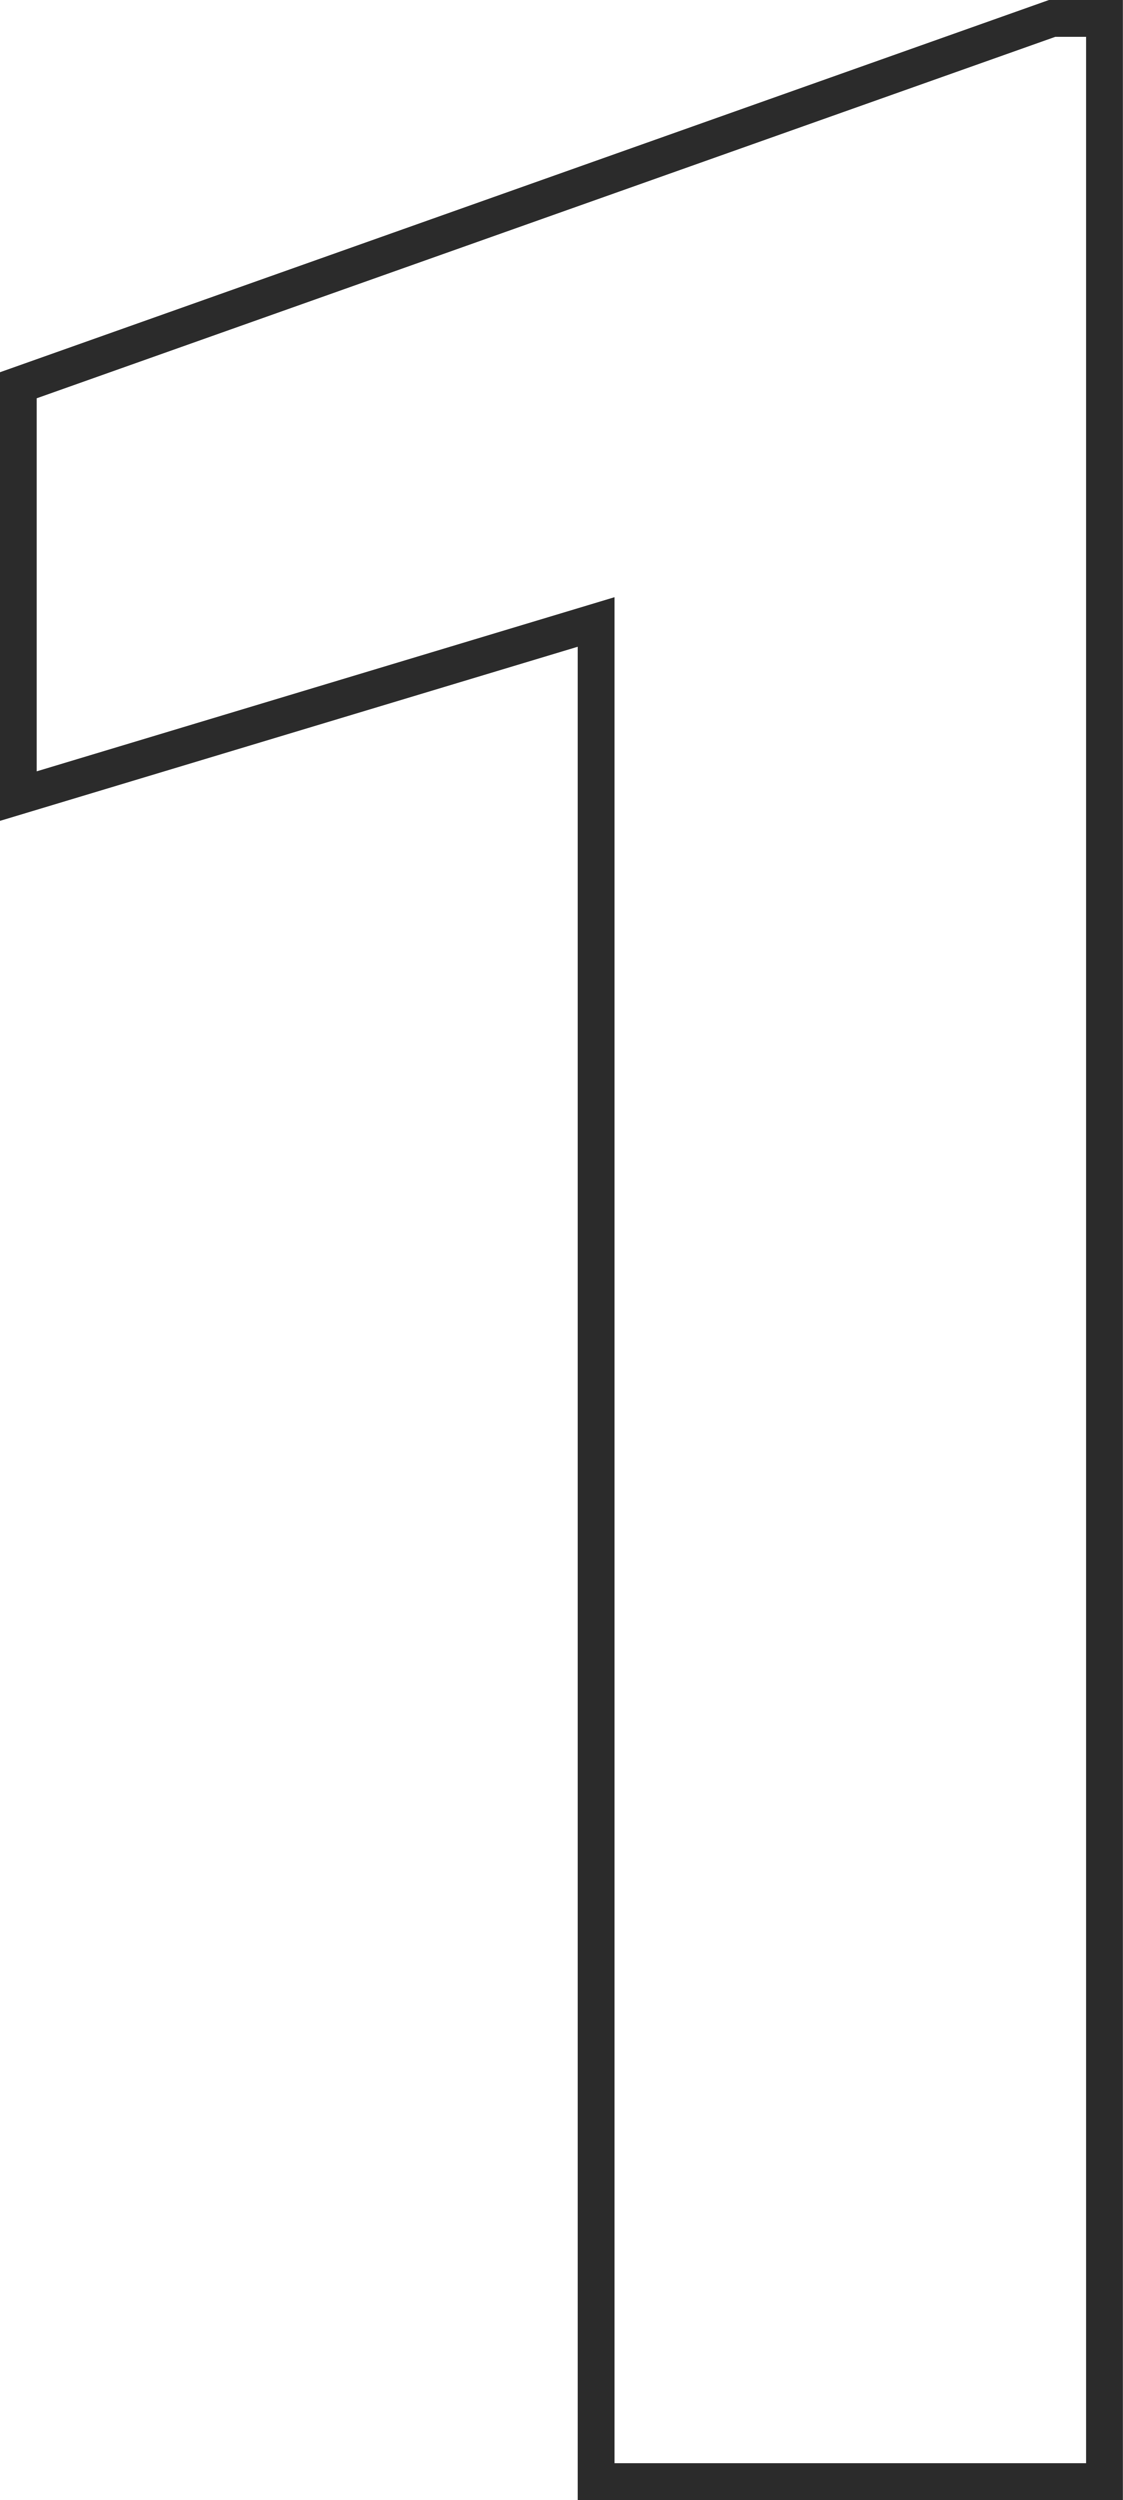<svg xmlns="http://www.w3.org/2000/svg" width="30.513" height="67.874" viewBox="0 0 30.513 67.874">
  <path id="Path_95993" data-name="Path 95993" d="M23.362,0V-50.488l-15.7,4.728V-56.914l28.09-9.96h1.423V0Z" transform="translate(-7.165 67.374)" fill="none" stroke="#2b2b2b" stroke-width="1"/>
</svg>
